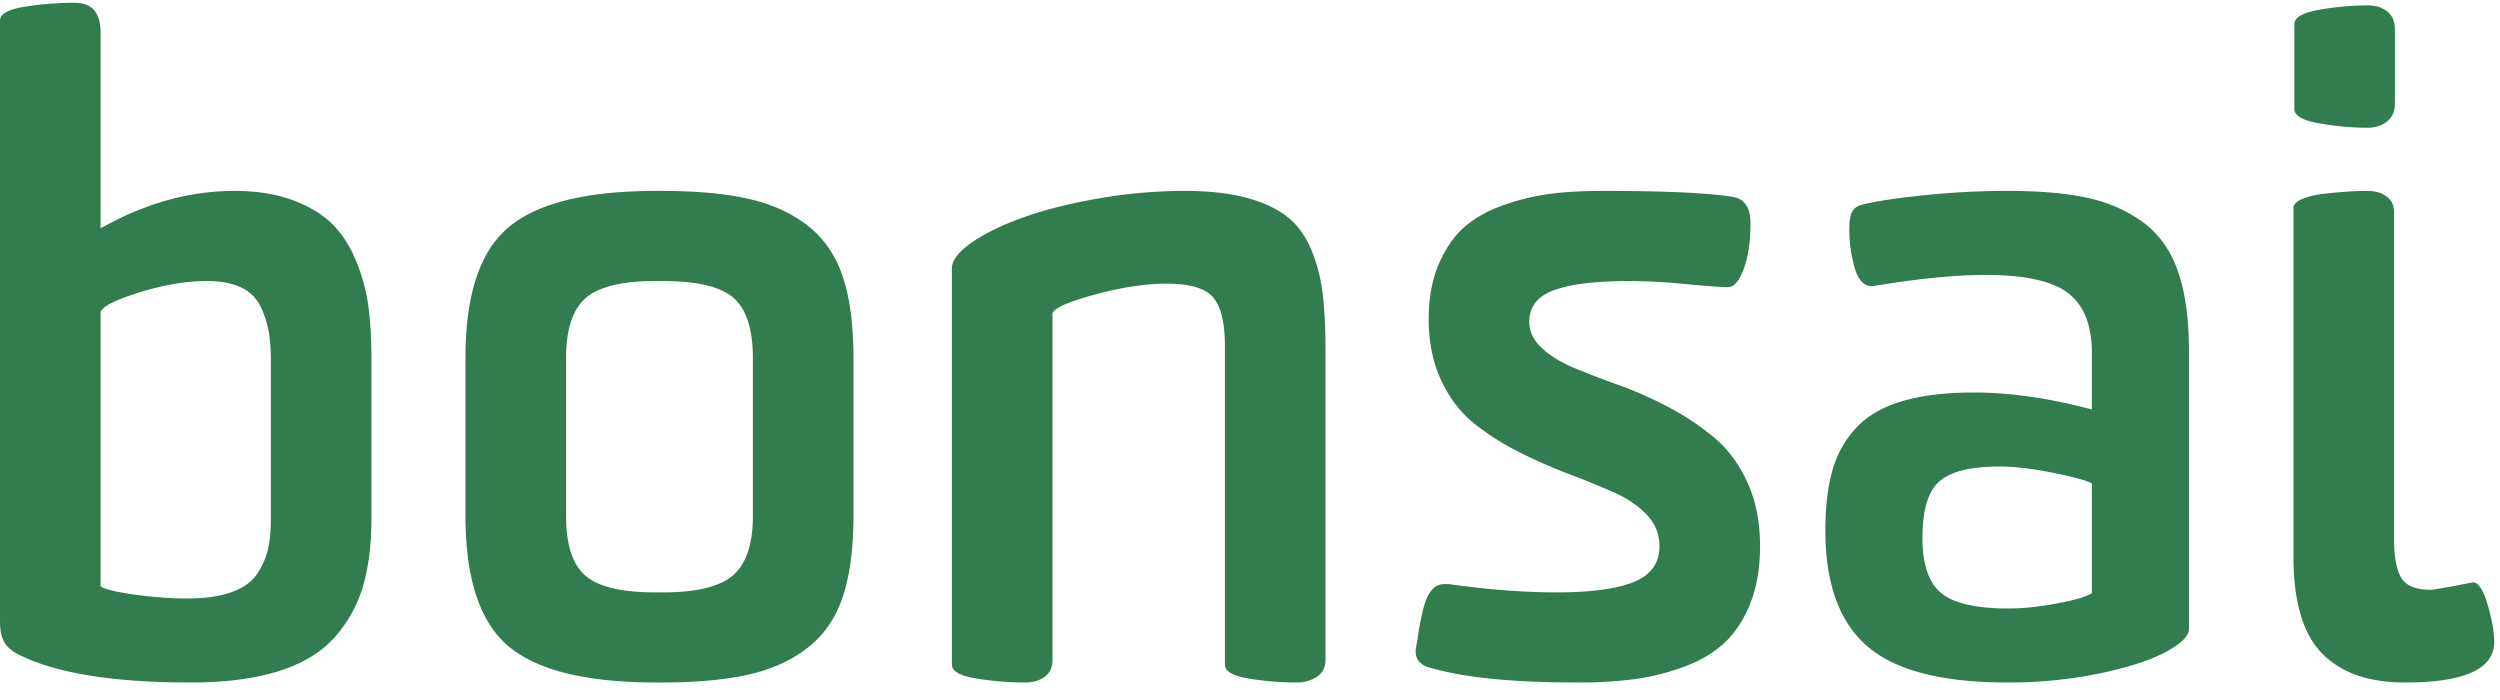 <svg viewBox="0 0 100 28" xmlns="http://www.w3.org/2000/svg">
  <style>
    path {
      fill: #317d4f;
    }
  </style>
  <path d="M91.774 4.361V.965c0-.267.333-.459 1.001-.575A11.249 11.249 0 0 1 94.7.216c.325 0 .589.081.792.244.203.163.305.4.305.714v2.961c0 .313-.105.554-.314.723-.209.168-.47.252-.783.252-.616 0-1.257-.058-1.925-.174-.668-.116-1.001-.308-1.001-.575m-.035 17.906V8.315c0-.139.116-.258.348-.357a3.26 3.26 0 0 1 .888-.209c.36-.041.68-.07.959-.087.278-.018.533-.026.766-.026.302 0 .554.073.757.218.203.146.305.358.305.637v13.057c0 .721.096 1.242.288 1.562.191.32.583.481 1.175.481.116 0 .68-.099 1.69-.297.221 0 .418.299.592.897.174.599.261 1.095.261 1.489 0 1.08-1.19 1.62-3.57 1.62-1.452 0-2.558-.389-3.319-1.167-.76-.777-1.14-2.066-1.14-3.866M76.899 21.518c0 1.068.253 1.805.758 2.212.505.406 1.396.61 2.673.61.581 0 1.228-.067 1.943-.201.714-.133 1.181-.27 1.402-.409v-4.39c-.198-.116-.712-.258-1.542-.426-.83-.169-1.553-.253-2.168-.253-1.127 0-1.92.195-2.378.584-.459.389-.688 1.146-.688 2.273m-3.884-.296c0-.929.09-1.719.27-2.369.18-.65.49-1.22.932-1.707.441-.488 1.053-.851 1.837-1.089s1.756-.357 2.918-.357c1.428 0 2.996.226 4.703.679v-2.261c0-1.11-.317-1.908-.95-2.393-.633-.485-1.733-.728-3.3-.728-1.243 0-2.753.152-4.529.453-.337 0-.575-.252-.714-.757a5.486 5.486 0 0 1-.209-1.455c0-.359.032-.606.096-.74a.562.562 0 0 1 .34-.288c.429-.127 1.224-.255 2.385-.383a32.514 32.514 0 0 1 3.536-.191c1.266 0 2.323.093 3.17.278.848.186 1.591.514 2.23.984.638.471 1.103 1.127 1.393 1.969.29.842.436 1.907.436 3.196v11.095c0 .279-.305.583-.915.914-.609.331-1.492.619-2.647.862a17.894 17.894 0 0 1-3.701.366c-2.613 0-4.48-.481-5.6-1.446-1.121-.963-1.681-2.507-1.681-4.632M56.625 26.046c0-.058.023-.203.069-.435.128-.906.273-1.507.435-1.803.162-.296.376-.444.644-.444h.173c1.565.22 3.002.331 4.312.331 1.38 0 2.411-.138 3.095-.416.684-.278 1.026-.757 1.026-1.439 0-.474-.169-.889-.506-1.247-.336-.358-.777-.658-1.323-.9a35.015 35.015 0 0 0-1.803-.737 20.785 20.785 0 0 1-1.968-.865 10.438 10.438 0 0 1-1.803-1.143c-.546-.433-.987-1.008-1.324-1.724-.336-.716-.505-1.535-.505-2.459 0-.851.14-1.596.418-2.232.279-.636.633-1.135 1.063-1.497.429-.361.967-.65 1.611-.866a9.258 9.258 0 0 1 1.864-.429c.598-.07 1.274-.105 2.029-.105 2.508 0 4.244.082 5.208.246.453.082.679.434.679 1.055 0 .726-.09 1.333-.27 1.819-.18.486-.386.729-.618.729-.279 0-.845-.04-1.699-.122a24.213 24.213 0 0 0-2.255-.122c-1.347 0-2.351.122-3.013.364-.662.242-.993.664-.993 1.264 0 .393.168.745.505 1.056.337.313.778.581 1.324.806.545.225 1.146.456 1.803.692.655.237 1.31.529 1.963.875a10.52 10.52 0 0 1 1.8 1.204c.548.456.991 1.053 1.329 1.792.338.739.507 1.588.507 2.546 0 .887-.133 1.66-.4 2.319s-.616 1.184-1.045 1.575c-.43.391-.97.706-1.62.945a9.226 9.226 0 0 1-1.969.49 17.36 17.36 0 0 1-2.246.131c-2.578 0-4.529-.191-5.853-.575-.429-.092-.644-.319-.644-.679M38.075 26.586v-15.85c0-.325.27-.673.81-1.045.54-.371 1.237-.708 2.09-1.01.854-.302 1.855-.552 3.005-.749a20.072 20.072 0 0 1 3.396-.296c.952 0 1.762.087 2.43.261.667.174 1.21.418 1.629.731.418.314.745.744.984 1.289.238.546.397 1.133.479 1.76.08.627.122 1.399.122 2.316v12.401c0 .303-.117.529-.349.68a1.435 1.435 0 0 1-.801.226c-.639 0-1.277-.052-1.916-.157-.639-.104-.958-.29-.958-.557V13.837c0-.93-.157-1.577-.47-1.943-.314-.365-.935-.548-1.864-.548-.86 0-1.835.151-2.926.453-1.092.302-1.637.557-1.637.766v13.829c0 .303-.105.529-.314.68-.209.151-.47.226-.784.226-.627 0-1.271-.052-1.933-.157-.662-.104-.993-.29-.993-.557M22.643 20.646c0 1.132.255 1.923.765 2.373.51.451 1.442.676 2.798.676h.312c1.356 0 2.294-.231 2.815-.693.521-.462.782-1.247.782-2.356v-6.322c0-1.155-.258-1.957-.773-2.407-.515-.451-1.457-.676-2.824-.676h-.278c-1.355 0-2.294.228-2.815.684-.521.457-.782 1.256-.782 2.399v6.322zm-4.024-.017v-6.322c0-2.52.579-4.262 1.736-5.226 1.156-.963 3.124-1.445 5.902-1.445h.175c1.418 0 2.595.107 3.531.322.935.215 1.726.578 2.371 1.088.645.512 1.107 1.194 1.386 2.047.279.854.419 1.925.419 3.214v6.322c0 1.289-.14 2.361-.419 3.214-.279.853-.741 1.536-1.386 2.046-.645.512-1.436.874-2.371 1.089-.936.215-2.113.322-3.531.322h-.175c-2.79 0-4.76-.481-5.911-1.446-1.151-.963-1.727-2.704-1.727-5.225zM4.023 23.431c0 .058.179.128.539.21.359.082.814.152 1.363.21.551.059 1.069.088 1.556.088.729 0 1.332-.088 1.806-.263.475-.175.817-.429 1.025-.762a3.05 3.05 0 0 0 .417-.981c.07-.321.105-.715.105-1.182v-6.322c0-.456-.029-.847-.087-1.173a3.93 3.93 0 0 0-.322-.99 1.591 1.591 0 0 0-.773-.762c-.359-.175-.811-.263-1.355-.263-.857 0-1.775.155-2.754.465-.978.309-1.485.574-1.52.796v10.929zM0 24.862V.825C0 .559.331.372.992.268A12.715 12.715 0 0 1 2.987.111c.691 0 1.036.395 1.036 1.185v7.838c1.772-.999 3.556-1.498 5.351-1.498.906 0 1.694.128 2.368.383.672.255 1.203.583 1.592.984.388.401.702.903.94 1.507.238.604.395 1.205.47 1.802.075.599.113 1.275.113 2.03v6.392c0 1.033-.11 1.93-.33 2.691a5.333 5.333 0 0 1-1.123 2.046c-.528.604-1.273 1.06-2.235 1.368-.963.307-2.146.461-3.549.461-3.1 0-5.389-.371-6.869-1.115-.28-.139-.475-.307-.585-.505-.111-.197-.166-.47-.166-.818z"></path>
</svg>
